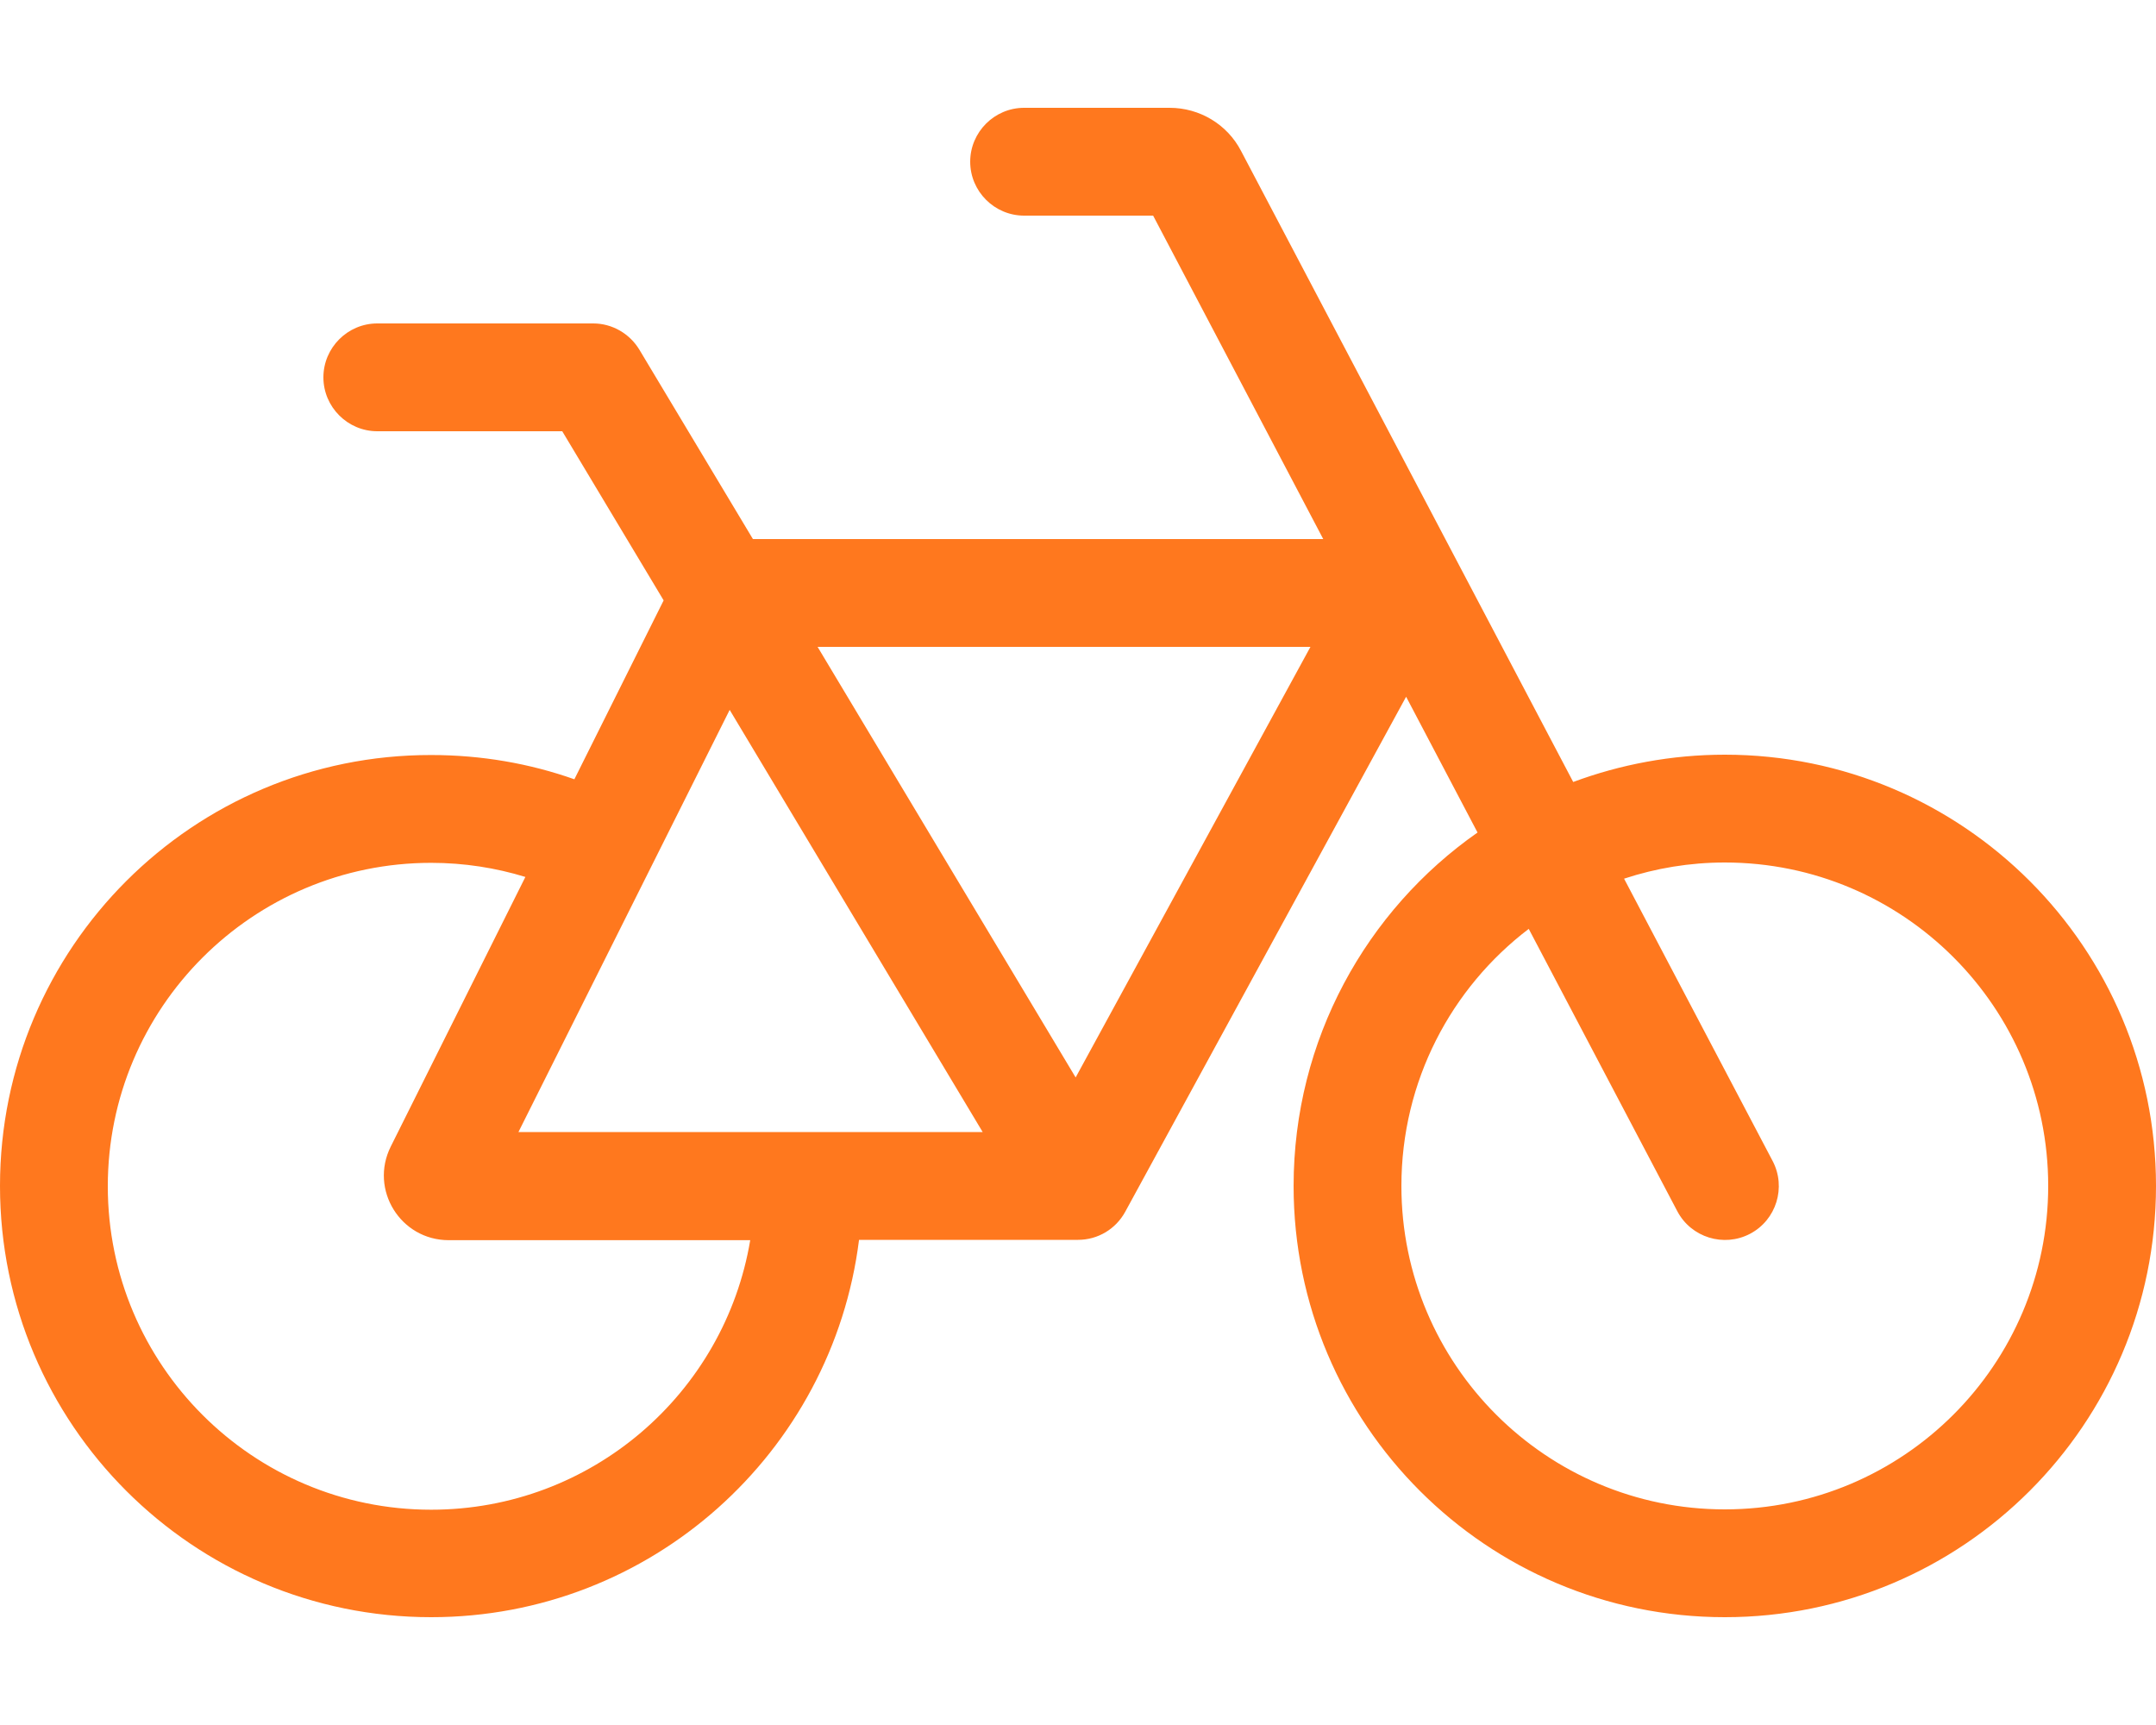 <?xml version="1.0" encoding="UTF-8"?> <svg xmlns="http://www.w3.org/2000/svg" xmlns:xlink="http://www.w3.org/1999/xlink" version="1.1" id="Layer_1" x="0px" y="0px" viewBox="0 0 640 512" style="enable-background:new 0 0 640 512;" xml:space="preserve"> <style type="text/css"> .st0{fill:#FF781E;} </style> <path class="st0" d="M304,32c-8.8,0-16,7.2-16,16s7.2,16,16,16h38.3l50.5,96H223.5l-33.7-56.2c-2.9-4.8-8.1-7.8-13.7-7.8H112 c-8.8,0-16,7.2-16,16s7.2,16,16,16h54.9l30.1,50.2l-26.5,53.1c-13.3-4.7-27.6-7.2-42.5-7.2C57.3,224,0,281.3,0,352s57.3,128,128,128 c65.3,0,119.1-48.9,127-112h65c5.9,0,11.2-3.2,14-8.3l83.4-152.9l21.2,40.3c-33,23.1-54.6,61.5-54.6,104.9c0,70.7,57.3,128,128,128 s128-57.3,128-128s-57.3-128-128-128c-15.8,0-31,2.9-45,8.1L368.4,44.8c-4.1-7.9-12.3-12.8-21.2-12.8H304z M453.8,275.7l44.1,83.8 c4.1,7.8,13.8,10.8,21.6,6.7c7.8-4.1,10.8-13.8,6.7-21.6l-44.1-83.8c9.4-3.1,19.5-4.8,29.9-4.8c53,0,96,43,96,96s-43,96-96,96 s-96-43-96-96C416,320.9,430.8,293.2,453.8,275.7z M156,260.2l-40,80.1c-6.4,12.8,2.9,27.8,17.2,27.8h89.5 c-7.6,45.4-47.1,80-94.7,80c-53,0-96-43-96-96s43-96,96-96c9.8,0,19.2,1.5,28,4.2V260.2z M153.9,336l62.7-125.3L291.7,336H153.9z M242.7,192H389l-69.7,127.8L242.7,192z"></path> </svg> 